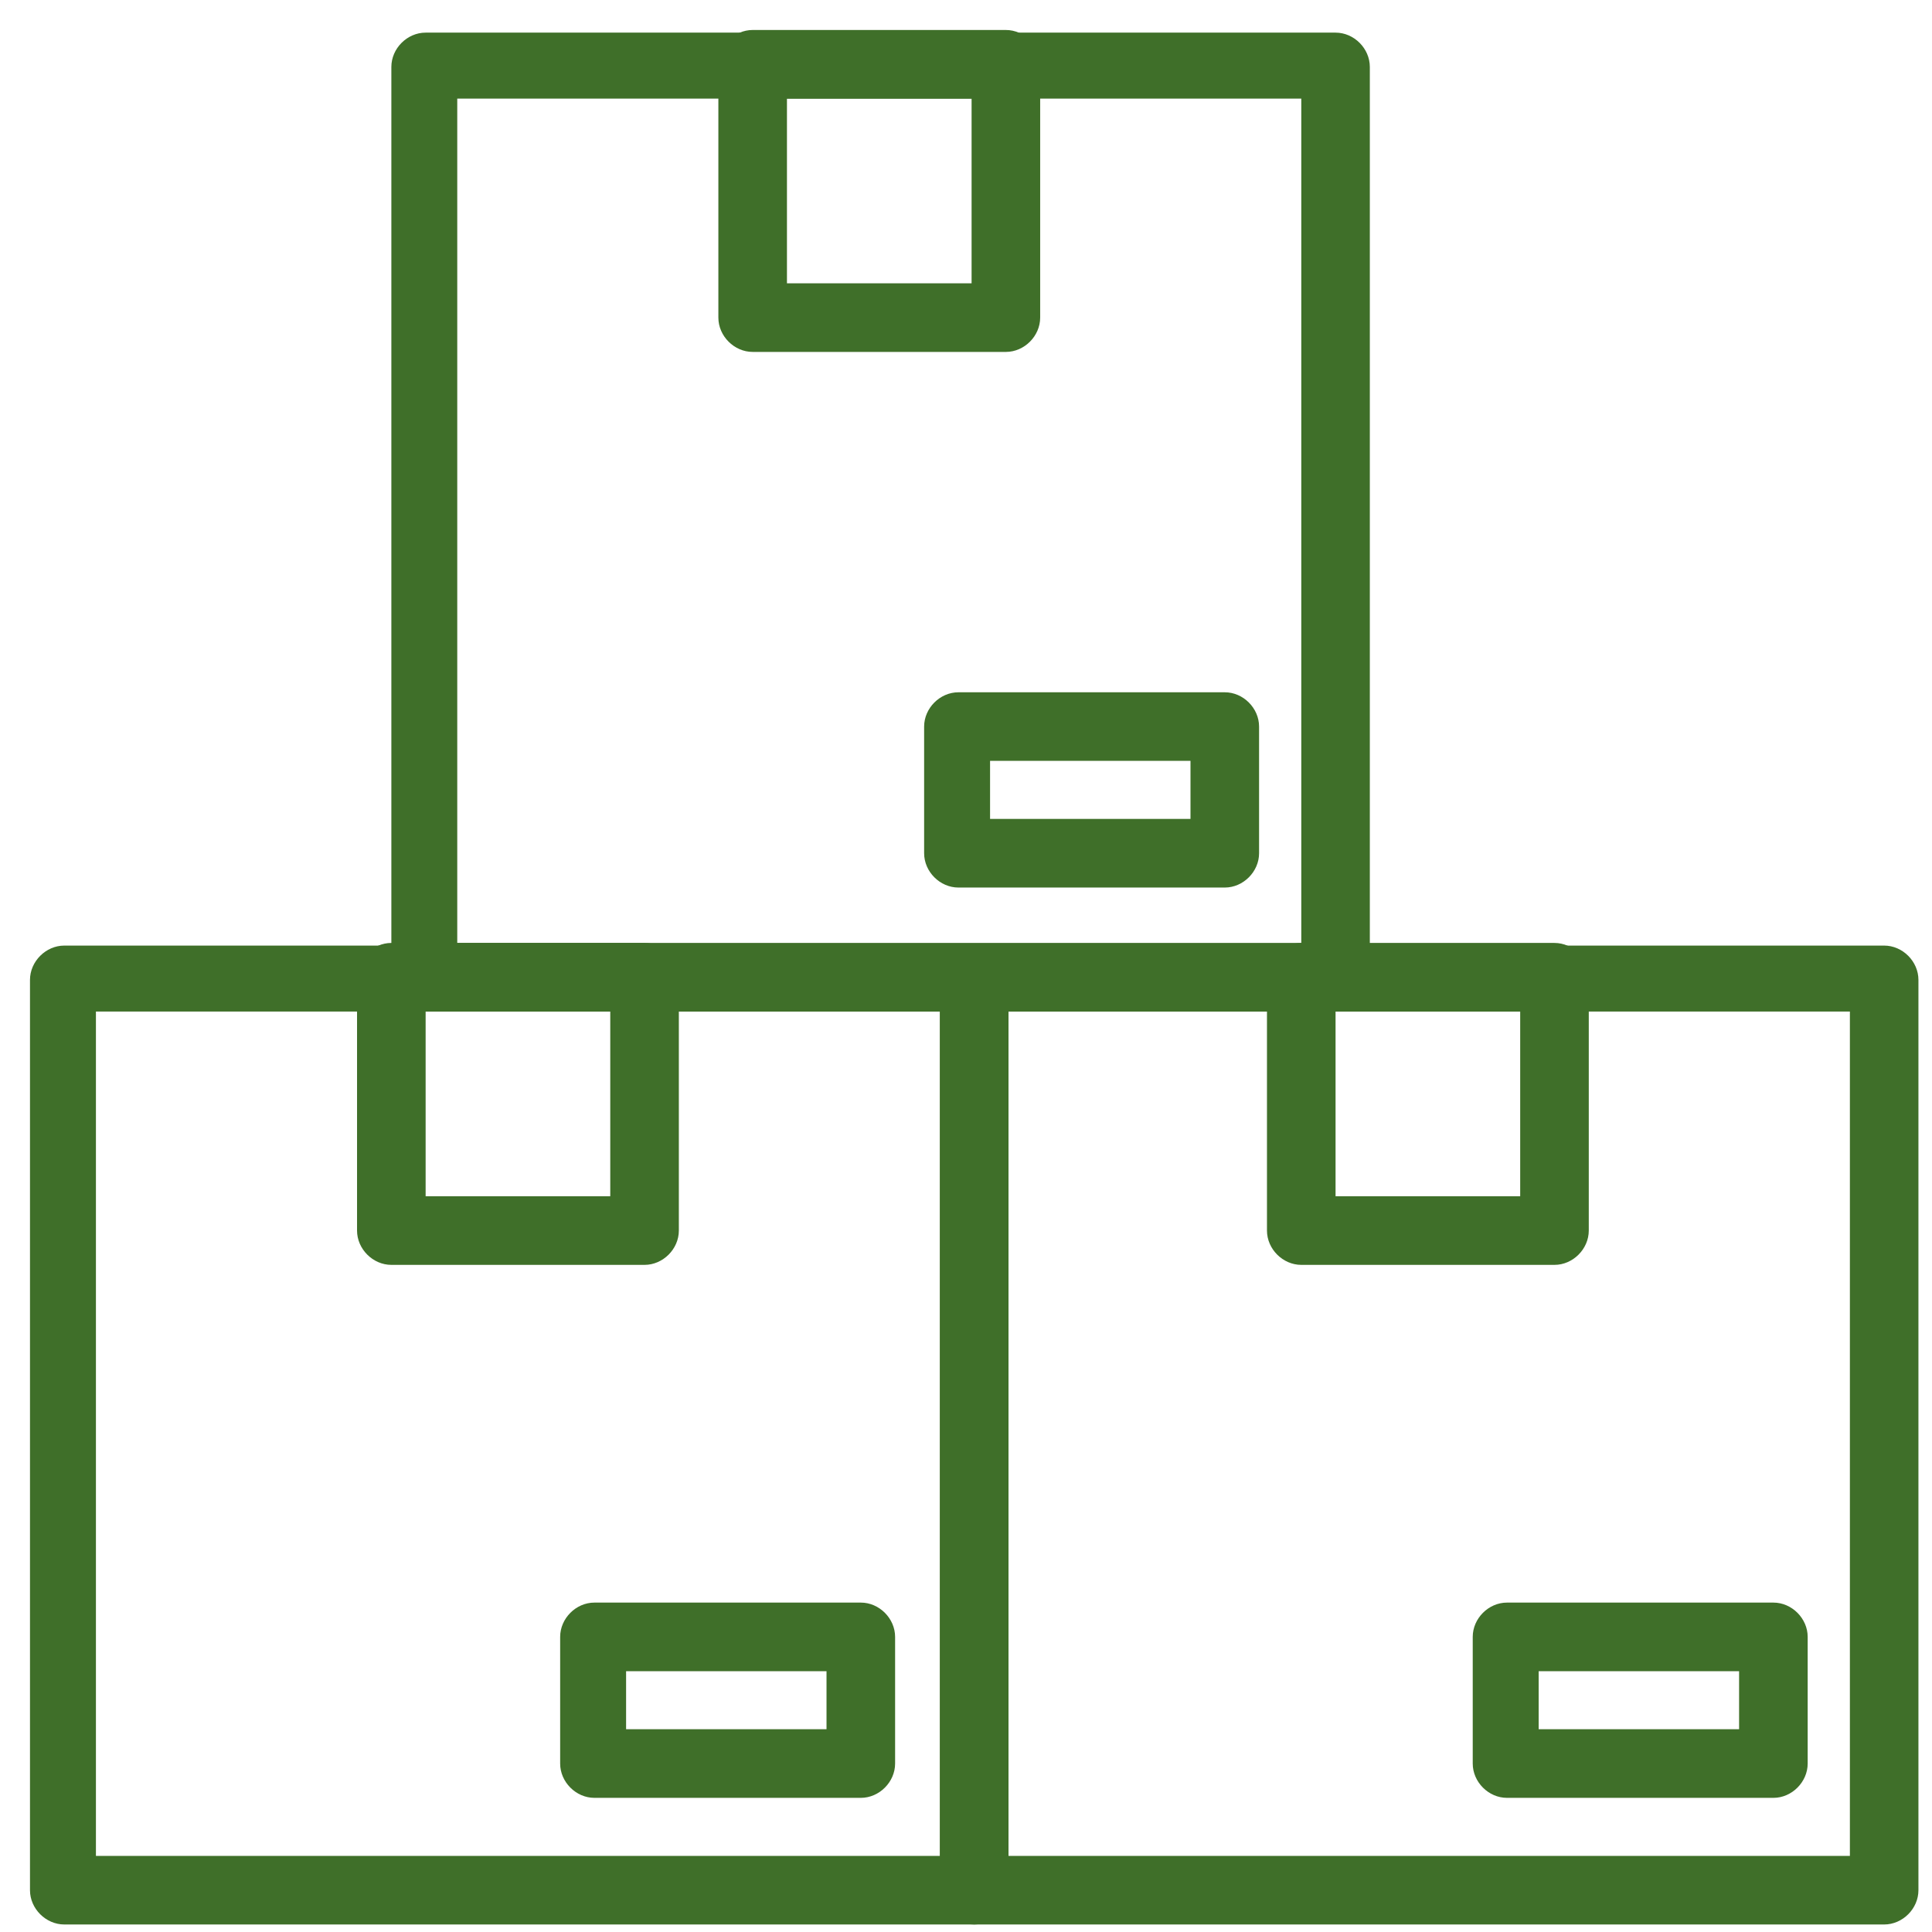 <svg width="46" height="46" viewBox="0 0 46 46" fill="none" xmlns="http://www.w3.org/2000/svg">
<path d="M23.196 45.821H1.531C1.091 45.821 0.714 45.444 0.714 45.005V23.331C0.714 22.891 1.091 22.514 1.531 22.514H23.196C23.635 22.514 24.012 22.891 24.012 23.331V45.005C24.012 45.444 23.635 45.821 23.196 45.821ZM2.284 44.188H22.379V24.084H2.284V44.188Z" fill="#3F6F29"/>
<path d="M15.346 30.116H9.318C8.878 30.116 8.501 29.739 8.501 29.299V23.268C8.501 22.828 8.878 22.451 9.318 22.451H15.346C15.786 22.451 16.163 22.828 16.163 23.268V29.299C16.163 29.739 15.786 30.116 15.346 30.116ZM10.134 28.482H14.53V24.085H10.134V28.482Z" fill="#3F6F29"/>
<path d="M20.496 42.806H14.153C13.713 42.806 13.337 42.429 13.337 41.989V38.974C13.337 38.534 13.713 38.157 14.153 38.157H20.496C20.935 38.157 21.312 38.534 21.312 38.974V41.989C21.312 42.429 20.935 42.806 20.496 42.806ZM14.907 41.172H19.679V39.79H14.907V41.172Z" fill="#3F6F29"/>
<path d="M44.861 45.821H23.196C22.756 45.821 22.38 45.444 22.38 45.005V23.331C22.38 22.891 22.756 22.514 23.196 22.514H44.861C45.301 22.514 45.677 22.891 45.677 23.331V45.005C45.677 45.444 45.301 45.821 44.861 45.821ZM23.949 44.188H44.045V24.084H23.949V44.188Z" fill="#3F6F29"/>
<path d="M37.011 30.116H30.983C30.543 30.116 30.166 29.739 30.166 29.299V23.268C30.166 22.828 30.543 22.451 30.983 22.451H37.011C37.451 22.451 37.828 22.828 37.828 23.268V29.299C37.828 29.739 37.451 30.116 37.011 30.116ZM31.799 28.482H36.195V24.085H31.799V28.482Z" fill="#3F6F29"/>
<path d="M42.224 42.806H35.881C35.441 42.806 35.065 42.429 35.065 41.989V38.974C35.065 38.534 35.441 38.157 35.881 38.157H42.224C42.663 38.157 43.04 38.534 43.04 38.974V41.989C43.04 42.429 42.663 42.806 42.224 42.806ZM36.635 41.172H41.407V39.79H36.635V41.172Z" fill="#3F6F29"/>
<path d="M31.799 24.084H10.134C9.694 24.084 9.318 23.708 9.318 23.268V1.594C9.318 1.154 9.694 0.777 10.134 0.777H31.799C32.239 0.777 32.615 1.154 32.615 1.594V23.268C32.615 23.708 32.239 24.084 31.799 24.084ZM10.887 22.451H30.983V2.348H10.887V22.451Z" fill="#3F6F29"/>
<path d="M23.949 8.379H17.921C17.481 8.379 17.104 8.002 17.104 7.562V1.531C17.104 1.091 17.481 0.714 17.921 0.714H23.949C24.389 0.714 24.766 1.091 24.766 1.531V7.562C24.766 8.002 24.389 8.379 23.949 8.379ZM18.737 6.745H23.133V2.348H18.737V6.745Z" fill="#3F6F29"/>
<path d="M29.162 21.132H22.819C22.38 21.132 22.003 20.755 22.003 20.315V17.3C22.003 16.86 22.38 16.483 22.819 16.483H29.162C29.601 16.483 29.978 16.86 29.978 17.3V20.315C29.978 20.755 29.601 21.132 29.162 21.132ZM23.573 19.498H28.345V18.116H23.573V19.498Z" fill="#3F6F29"/>
</svg>
